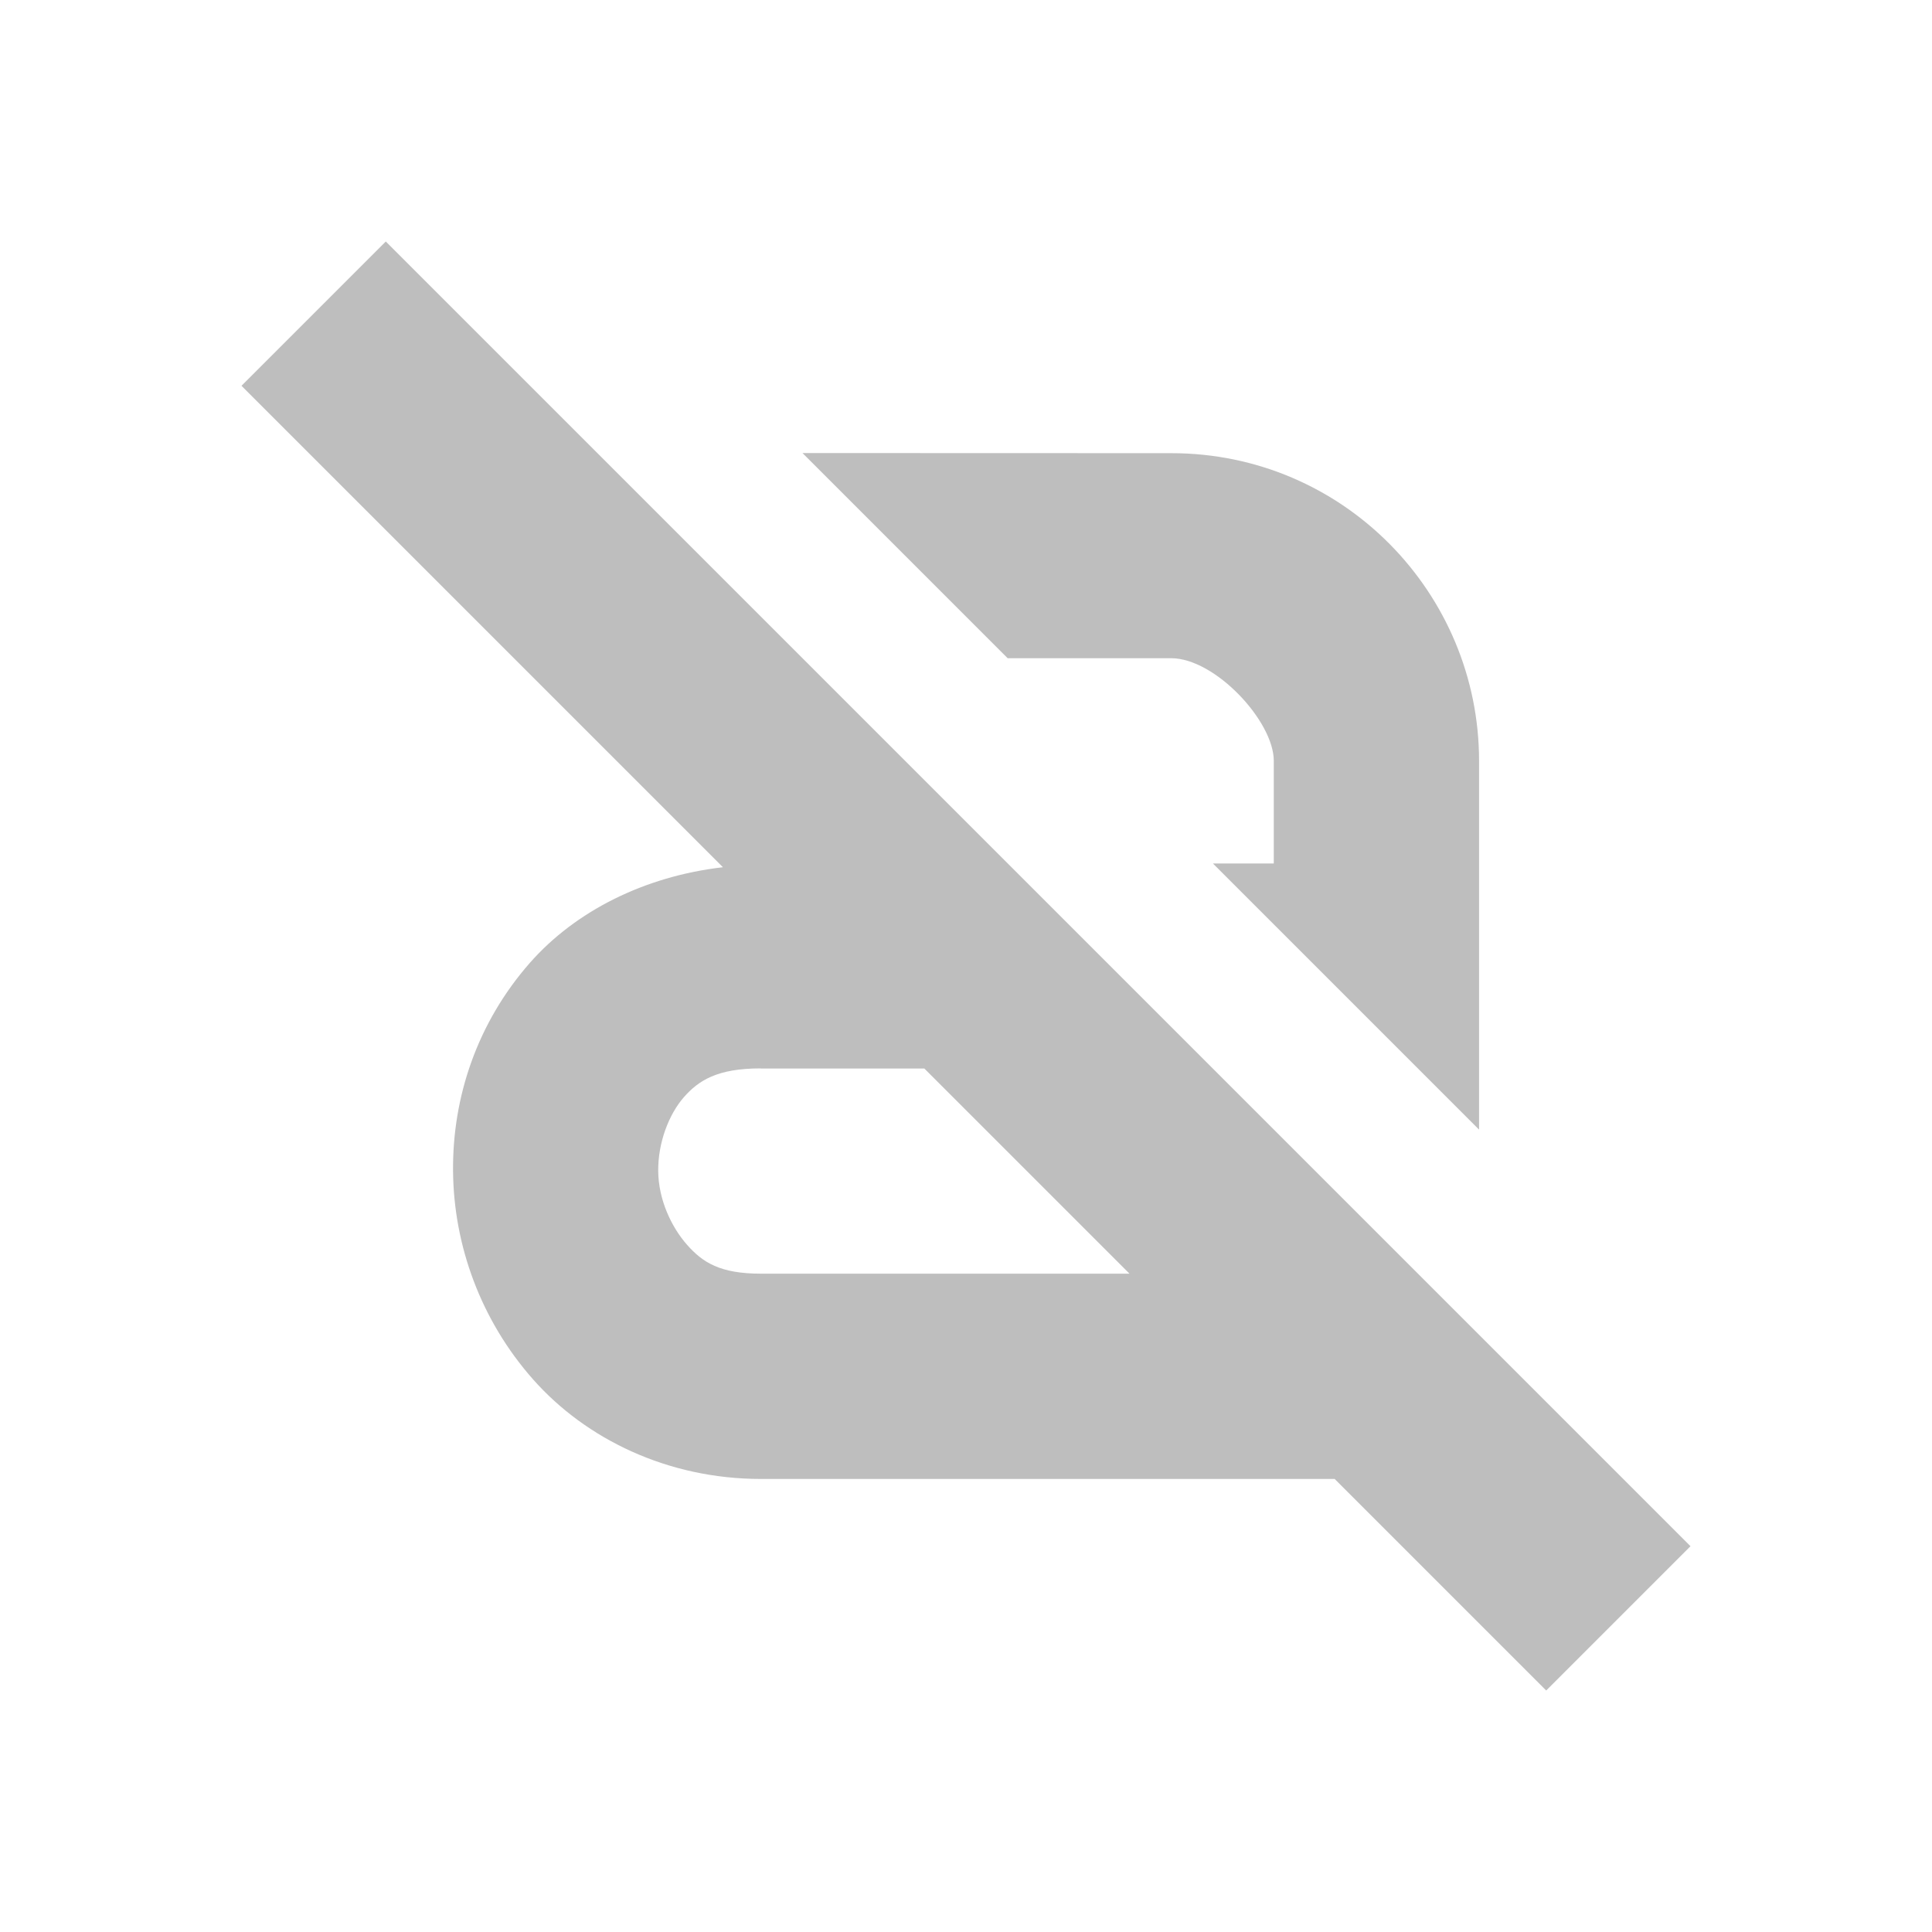 <svg viewBox="0 0 16 16" xmlns="http://www.w3.org/2000/svg"><path d="m3.195 2-1.195 1.195 3.987 3.987c-.649.075-1.221.363-1.598.791-.437.497-.643 1.113-.637 1.726.005.612.228 1.234.664 1.726s1.113.823 1.885.823h4.248.504l1.752 1.752 1.195-1.195zm3.451 1.752 1.699 1.699h1.354c.364 0 .85.522.85.85v.85h-.504l2.204 2.204v-3.053c0-1.388-1.121-2.549-2.549-2.549zm-.345 5.097h1.354l1.699 1.699h-3.053c-.338 0-.482-.093-.611-.239-.129-.146-.237-.373-.239-.611-.002-.237.089-.47.212-.611.123-.14.278-.239.637-.239z" fill="#bebebe"/></svg>